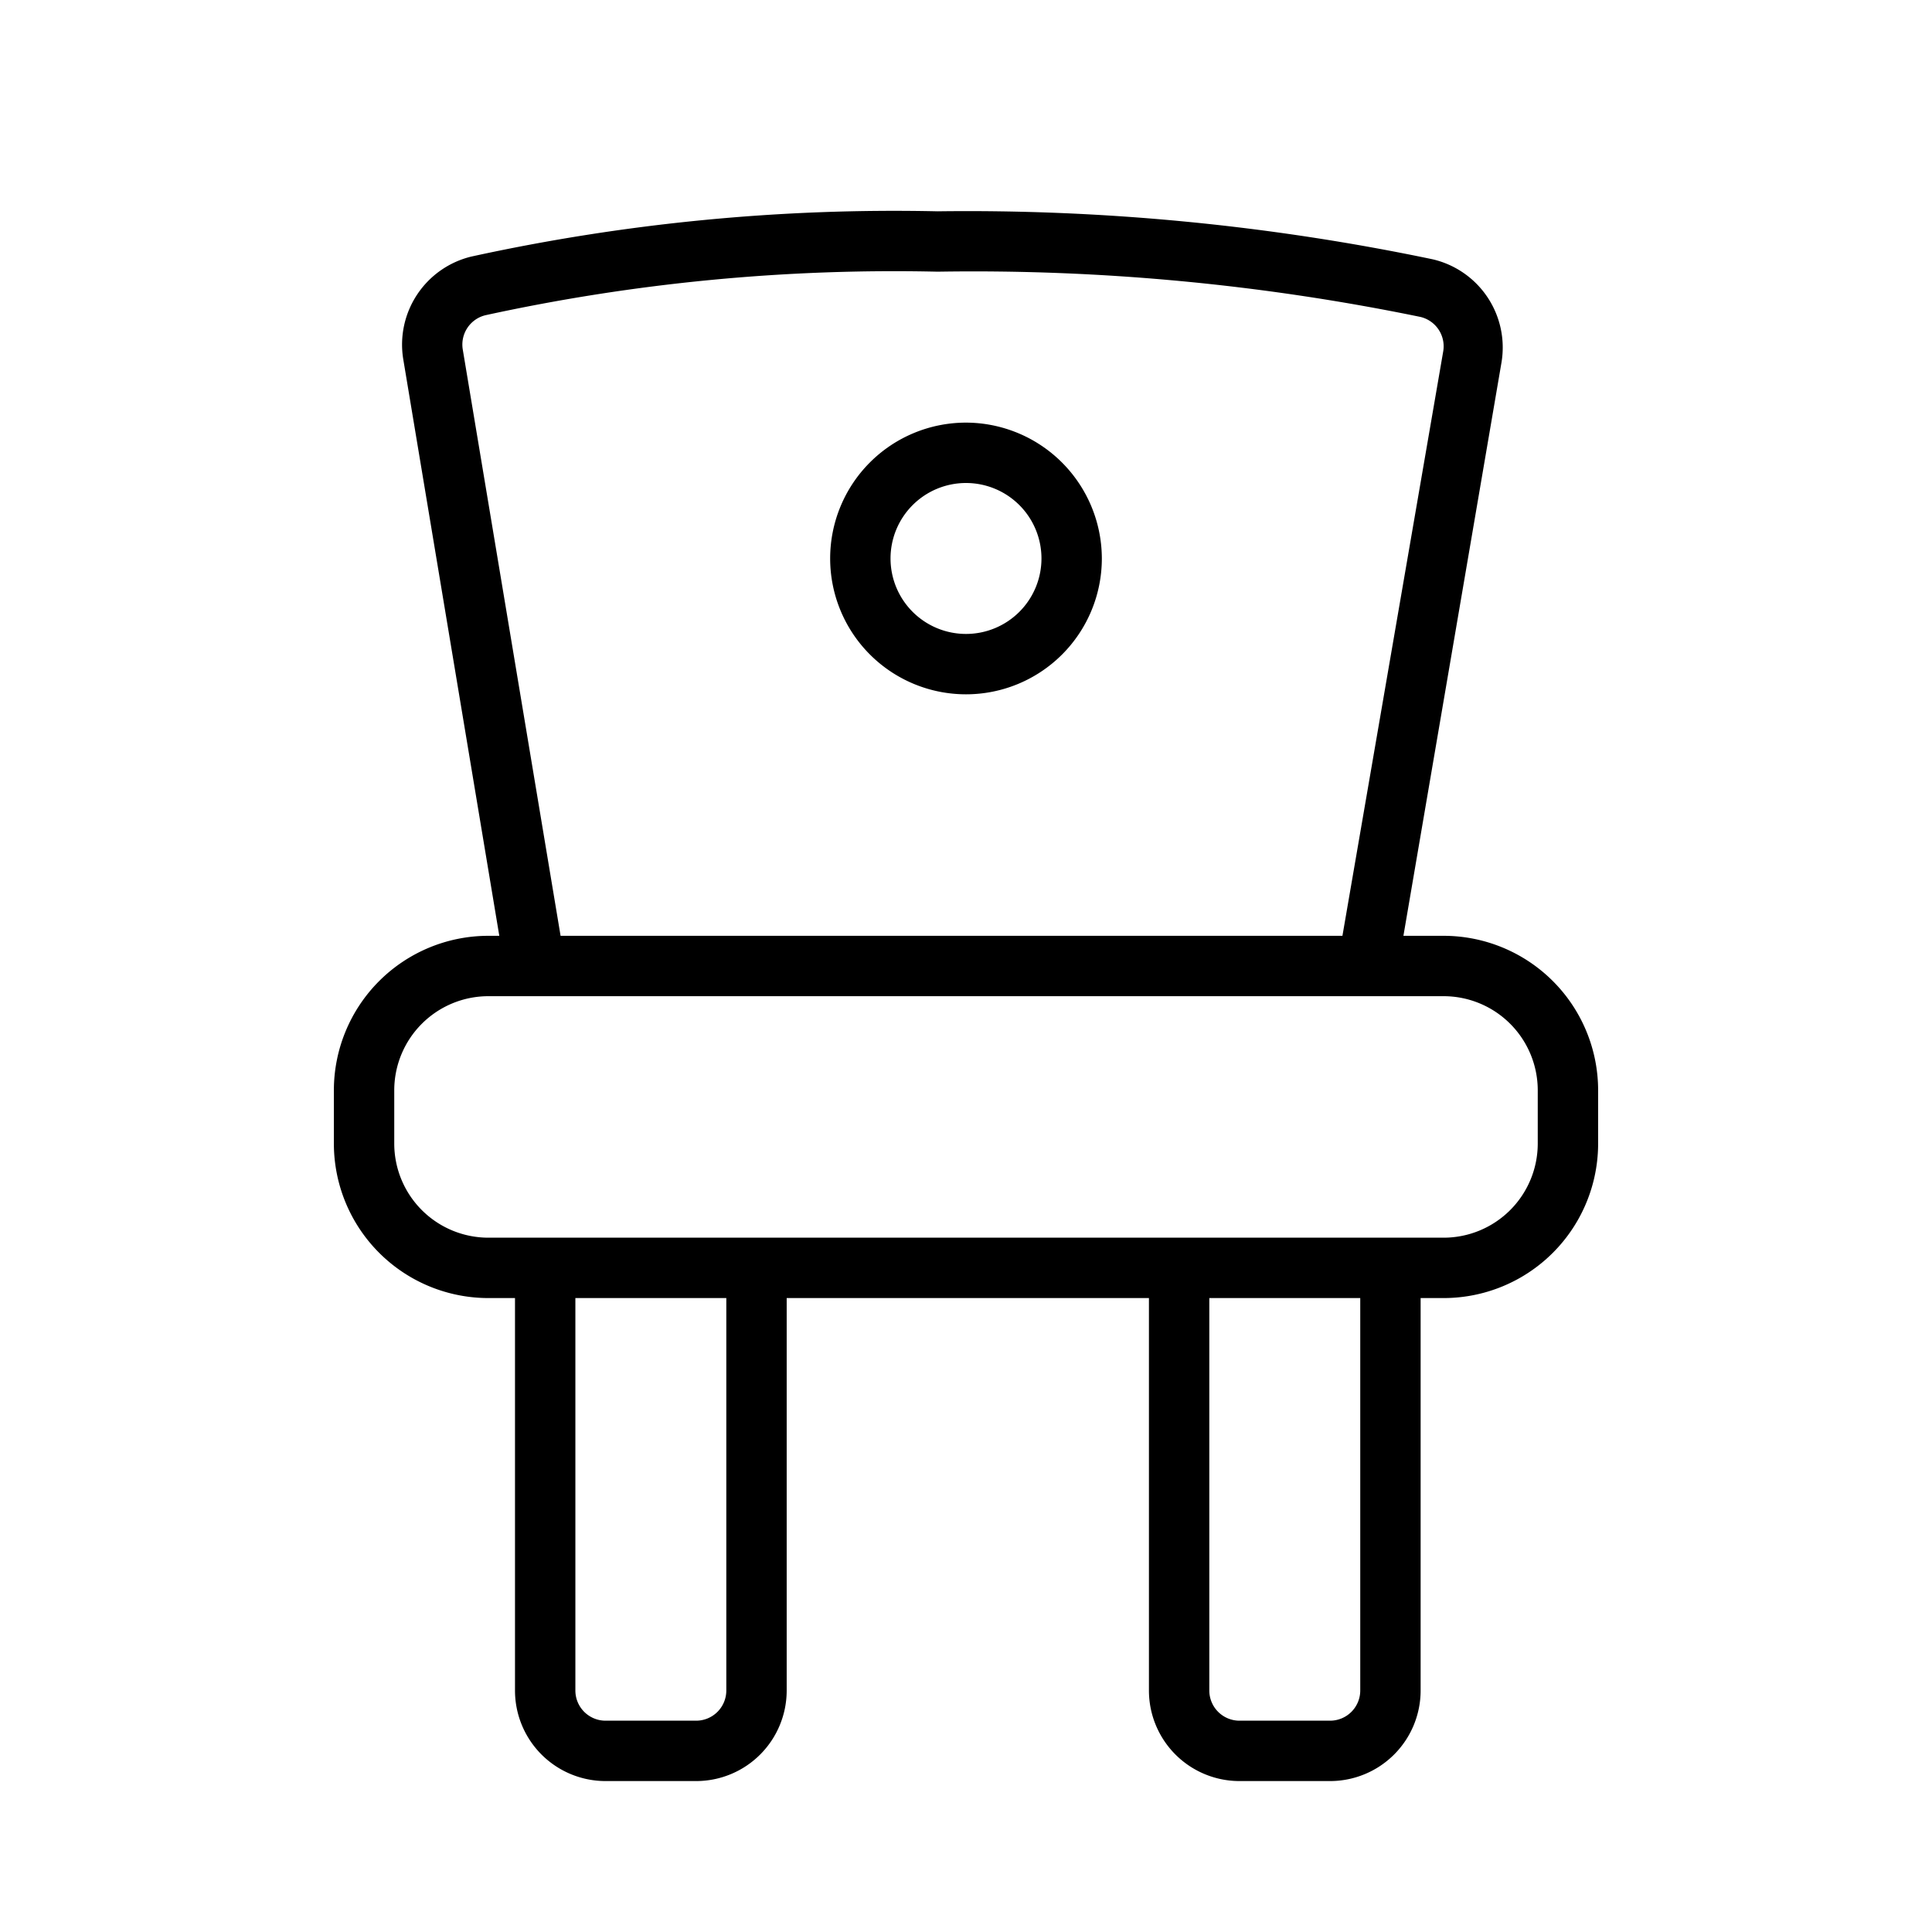 <?xml version="1.0" ?>
<!-- Uploaded to: SVG Repo, www.svgrepo.com, Generator: SVG Repo Mixer Tools -->
<svg fill="#000000" width="800px" height="800px" viewBox="0 0 64 64" xmlns="http://www.w3.org/2000/svg">
<title/>
<g id="Outline">
<path d="M47.82,31H46.49l3.25-19a3,3,0,0,0-2.28-3.41A75.23,75.23,0,0,0,31.06,7,65.55,65.55,0,0,0,15.61,8.5a3,3,0,0,0-2.25,3.41L16.54,31h-.36a5.12,5.12,0,0,0-5.12,5.12v1.76A5.12,5.12,0,0,0,16.18,43h.88V56a3,3,0,0,0,3,3h3a3,3,0,0,0,3-3V43h12V56a3,3,0,0,0,3,3h3a3,3,0,0,0,3-3V43h.76a5.12,5.12,0,0,0,5.12-5.12V36.12A5.12,5.12,0,0,0,47.82,31ZM15.33,11.58a1,1,0,0,1,.76-1.14A63.53,63.53,0,0,1,31.06,9a73.4,73.4,0,0,1,16,1.5,1,1,0,0,1,.75,1.13L44.47,31H18.57ZM24.06,56a1,1,0,0,1-1,1h-3a1,1,0,0,1-1-1V43h5Zm21,0a1,1,0,0,1-1,1h-3a1,1,0,0,1-1-1V43h5Zm5.88-18.12A3.12,3.12,0,0,1,47.82,41H16.18a3.12,3.12,0,0,1-3.12-3.12V36.12A3.12,3.12,0,0,1,16.18,33H47.82a3.12,3.12,0,0,1,3.12,3.12Z"/>
<path d="M32,14a4.5,4.5,0,1,0,4.5,4.5A4.51,4.51,0,0,0,32,14Zm0,7a2.5,2.5,0,1,1,2.5-2.5A2.5,2.5,0,0,1,32,21Z"/>
</g>
</svg>